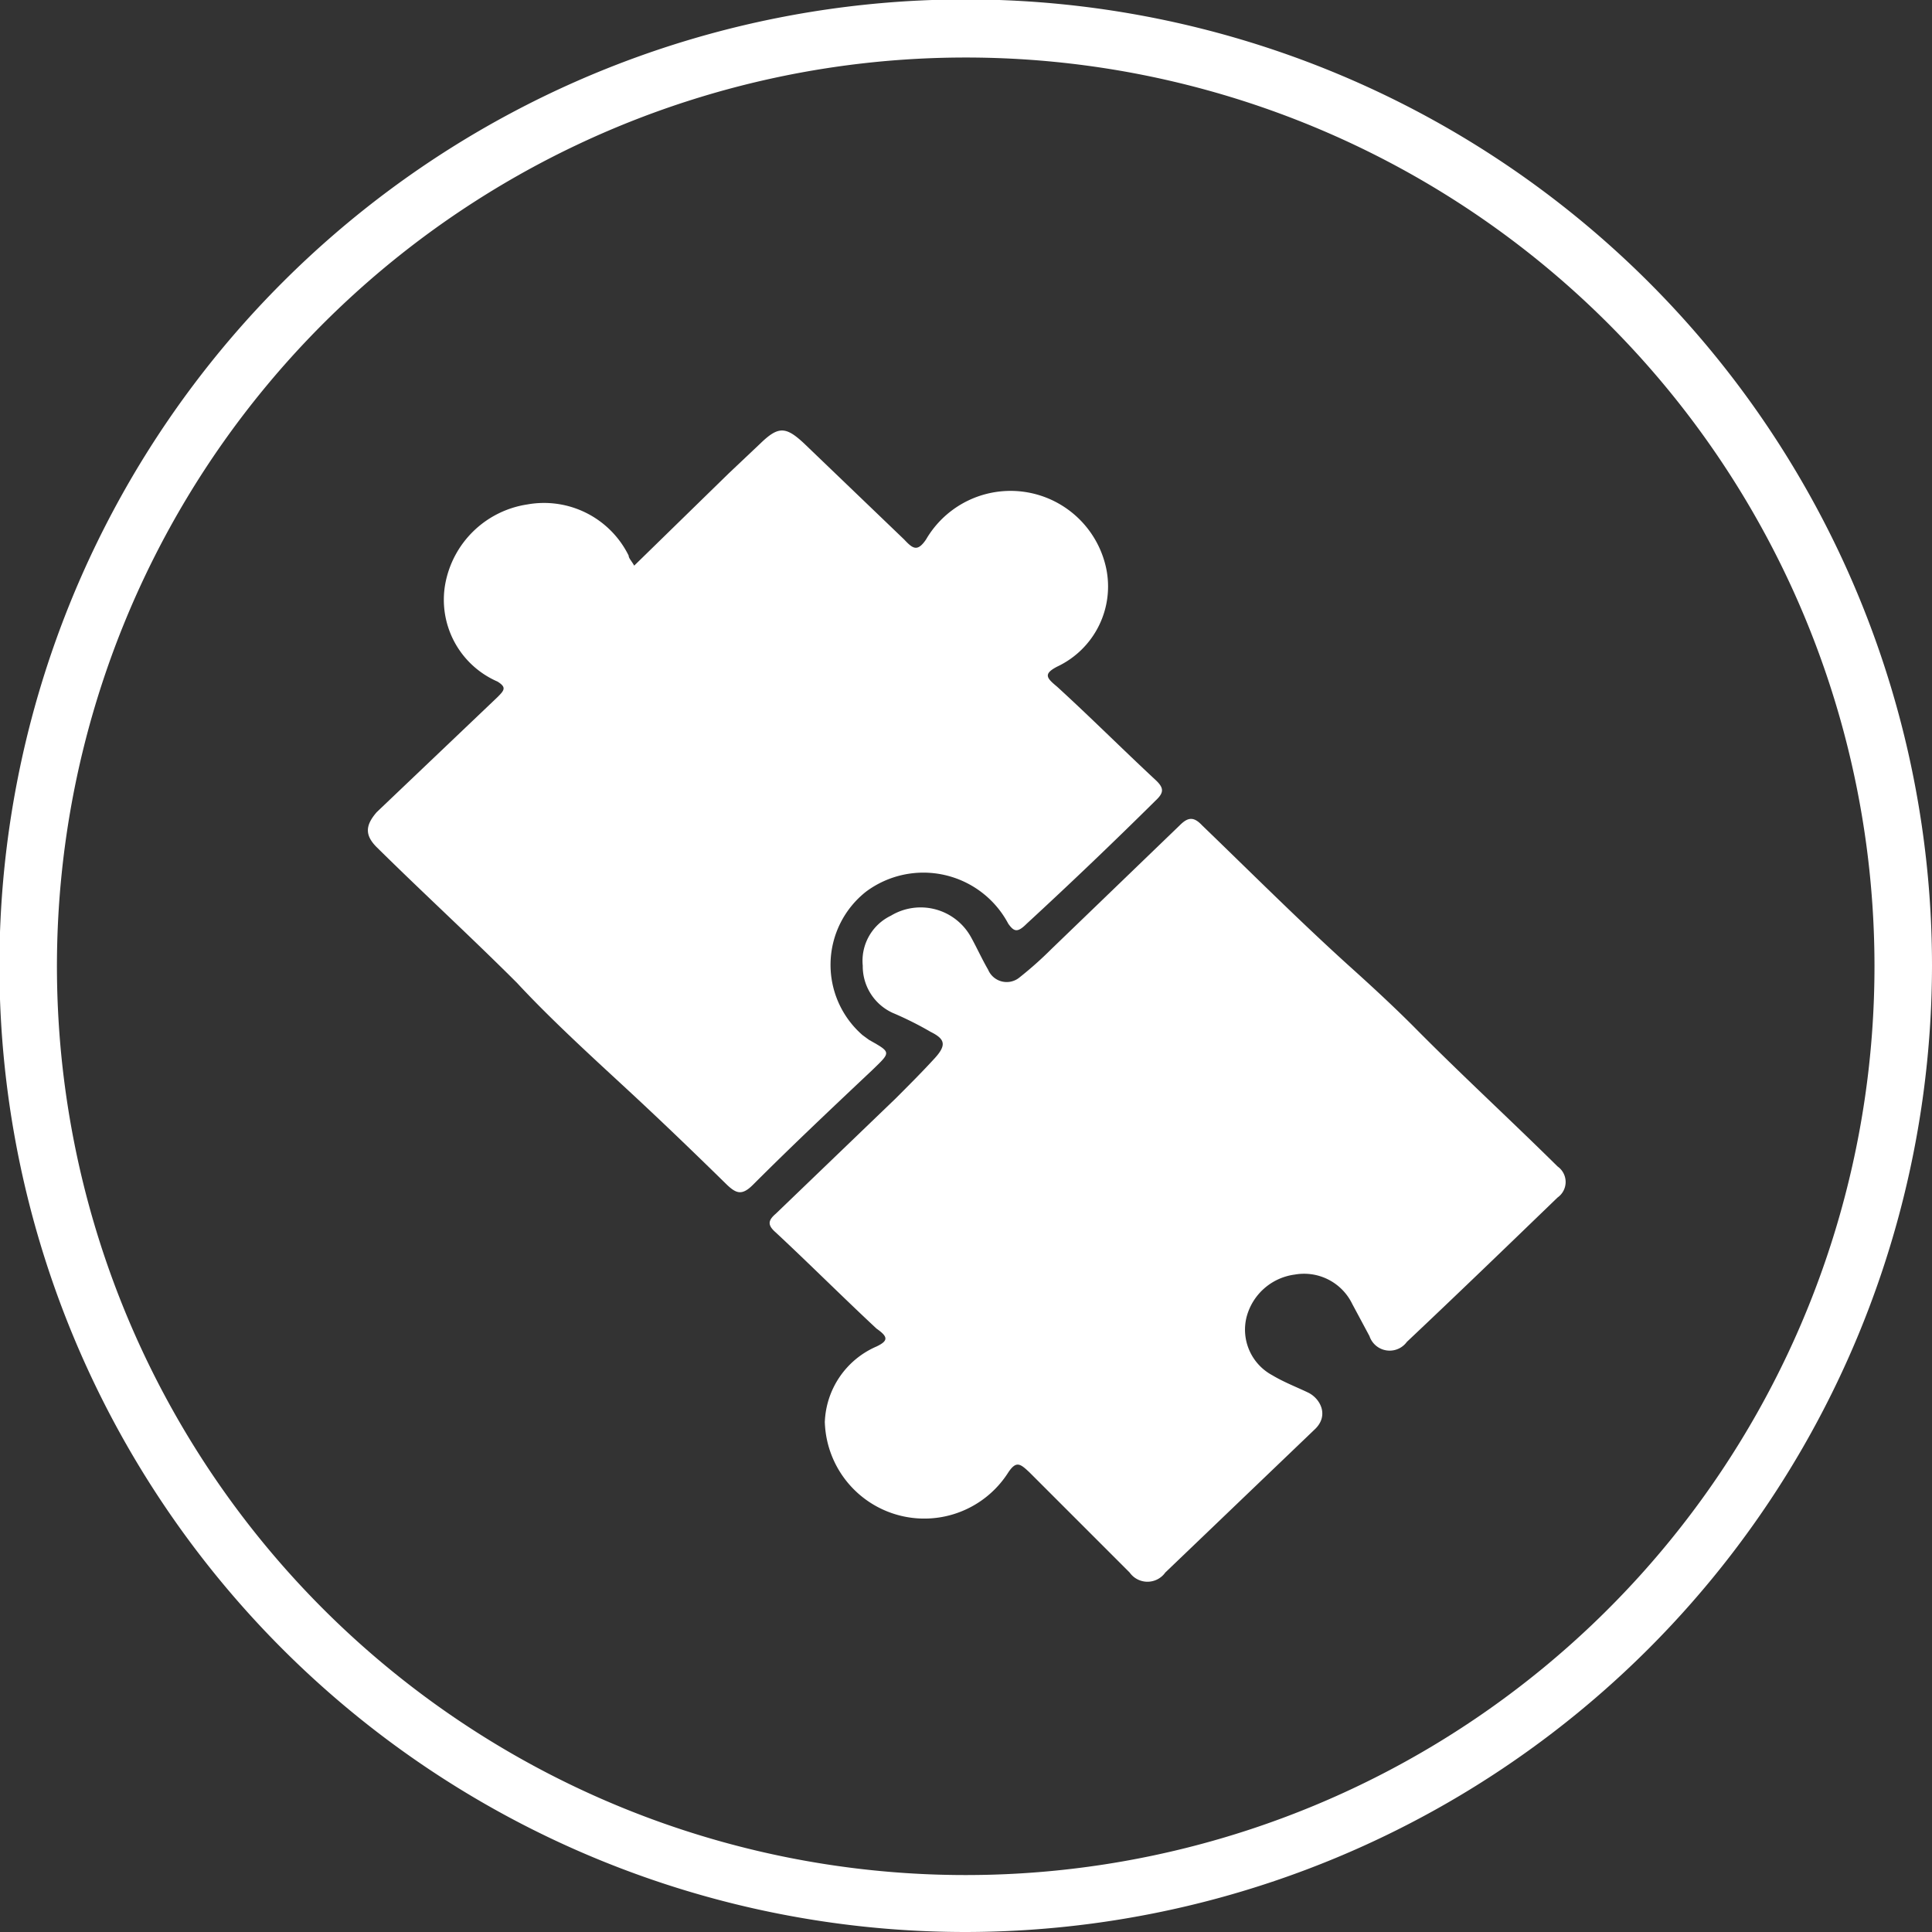 <svg xmlns="http://www.w3.org/2000/svg" viewBox="0 0 33.59 33.59"><rect x="0" y="0" width="33.59" height="33.59" fill="#333333" stroke="none"/><defs><style>.cls-1{fill:#fff;}</style></defs><g id="Calque_2" data-name="Calque 2"><g id="Calque_1-2" data-name="Calque 1"><path class="cls-1" d="M16.79,33.59a16.8,16.8,0,1,1,16.8-16.8A16.82,16.82,0,0,1,16.79,33.59ZM16.79,1a15.8,15.8,0,1,0,15.8,15.79A15.8,15.8,0,0,0,16.79,1Z"></path><path class="cls-1" d="M14.34,24.74a1.49,1.49,0,0,1,.9-1.33c.21-.1.2-.17,0-.31-.59-.55-1.16-1.12-1.75-1.67-.15-.13-.14-.21,0-.33l2.08-2c.23-.23.46-.46.68-.7s.17-.34-.07-.46a5.8,5.8,0,0,0-.66-.33.89.89,0,0,1-.52-.82.87.87,0,0,1,.49-.87,1,1,0,0,1,1.39.37c.1.18.19.38.3.57a.35.35,0,0,0,.55.13,6.41,6.41,0,0,0,.55-.49l2.23-2.15c.14-.14.24-.16.39,0,.84.81,1.67,1.64,2.53,2.42.39.35.78.71,1.14,1.07.82.83,1.68,1.62,2.51,2.44a.33.33,0,0,1,0,.54c-.87.84-1.74,1.68-2.62,2.51a.37.37,0,0,1-.65-.1l-.3-.56a.93.93,0,0,0-1-.51,1,1,0,0,0-.84.75.9.9,0,0,0,.45,1c.2.12.41.2.62.3s.37.39.13.63l-2.61,2.5a.38.38,0,0,1-.62,0L17.9,25.6c-.16-.15-.23-.21-.37,0a1.73,1.73,0,0,1-3.19-.9"></path><path class="cls-1" d="M11,9.86l1.67-1.63.55-.52c.31-.3.44-.3.76,0l1.74,1.67c.15.16.23.22.38,0a1.7,1.7,0,0,1,3.13.49,1.54,1.54,0,0,1-.85,1.72c-.25.13-.18.2,0,.35.58.53,1.14,1.09,1.71,1.62.15.14.15.22,0,.36Q19,15,17.85,16.06c-.16.16-.22.14-.32,0a1.67,1.67,0,0,0-2.47-.56A1.62,1.62,0,0,0,15,18l.11.08c.39.22.38.21.06.52-.7.66-1.4,1.32-2.08,2-.19.19-.29.15-.45,0-.54-.53-1.09-1.06-1.65-1.58s-1.38-1.26-2-1.93c-.8-.8-1.63-1.56-2.44-2.36-.21-.21-.2-.38,0-.61l2.1-2c.12-.12.16-.17,0-.27a1.55,1.55,0,0,1-.91-1.69A1.71,1.71,0,0,1,9.17,8.77a1.64,1.64,0,0,1,1.76.89c0,.05.06.1.11.2"></path></g></g></svg>